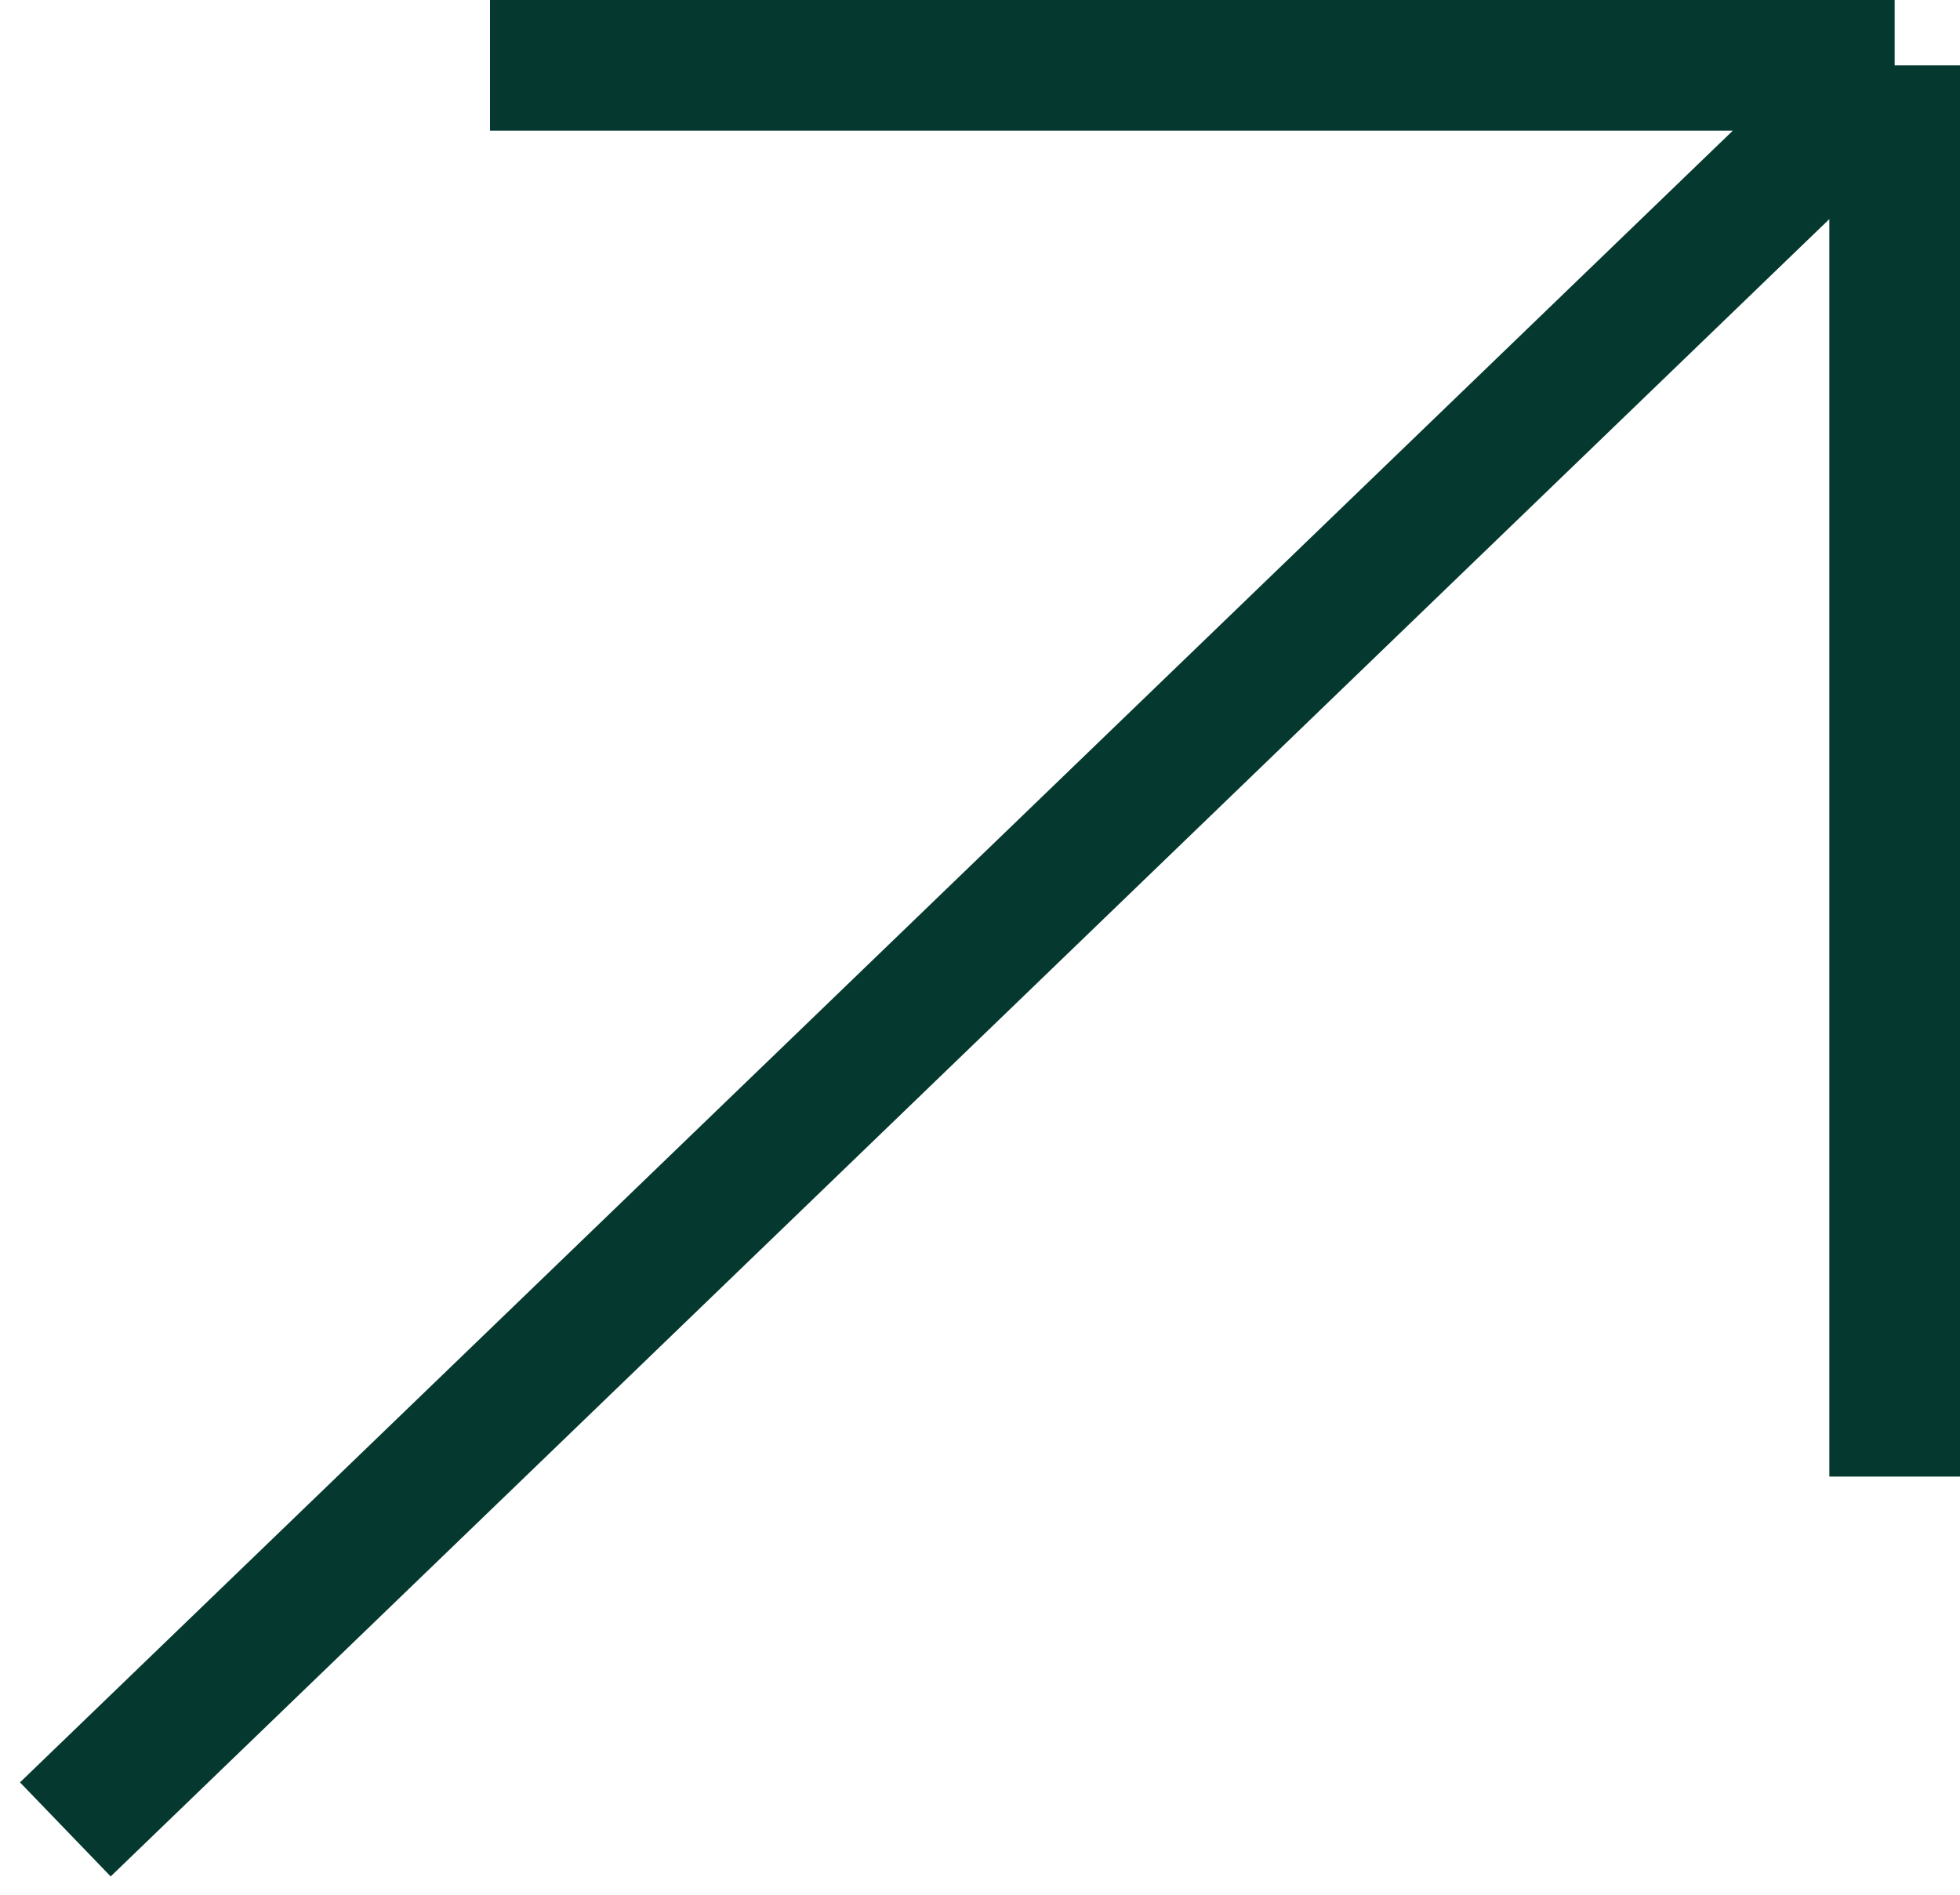 <?xml version="1.0" encoding="UTF-8"?> <svg xmlns="http://www.w3.org/2000/svg" width="30" height="29" viewBox="0 0 30 29" fill="none"> <path d="M1 28L29 1M29 1V22.6M29 1H7.5" stroke="#053930" stroke-width="2"></path> </svg> 